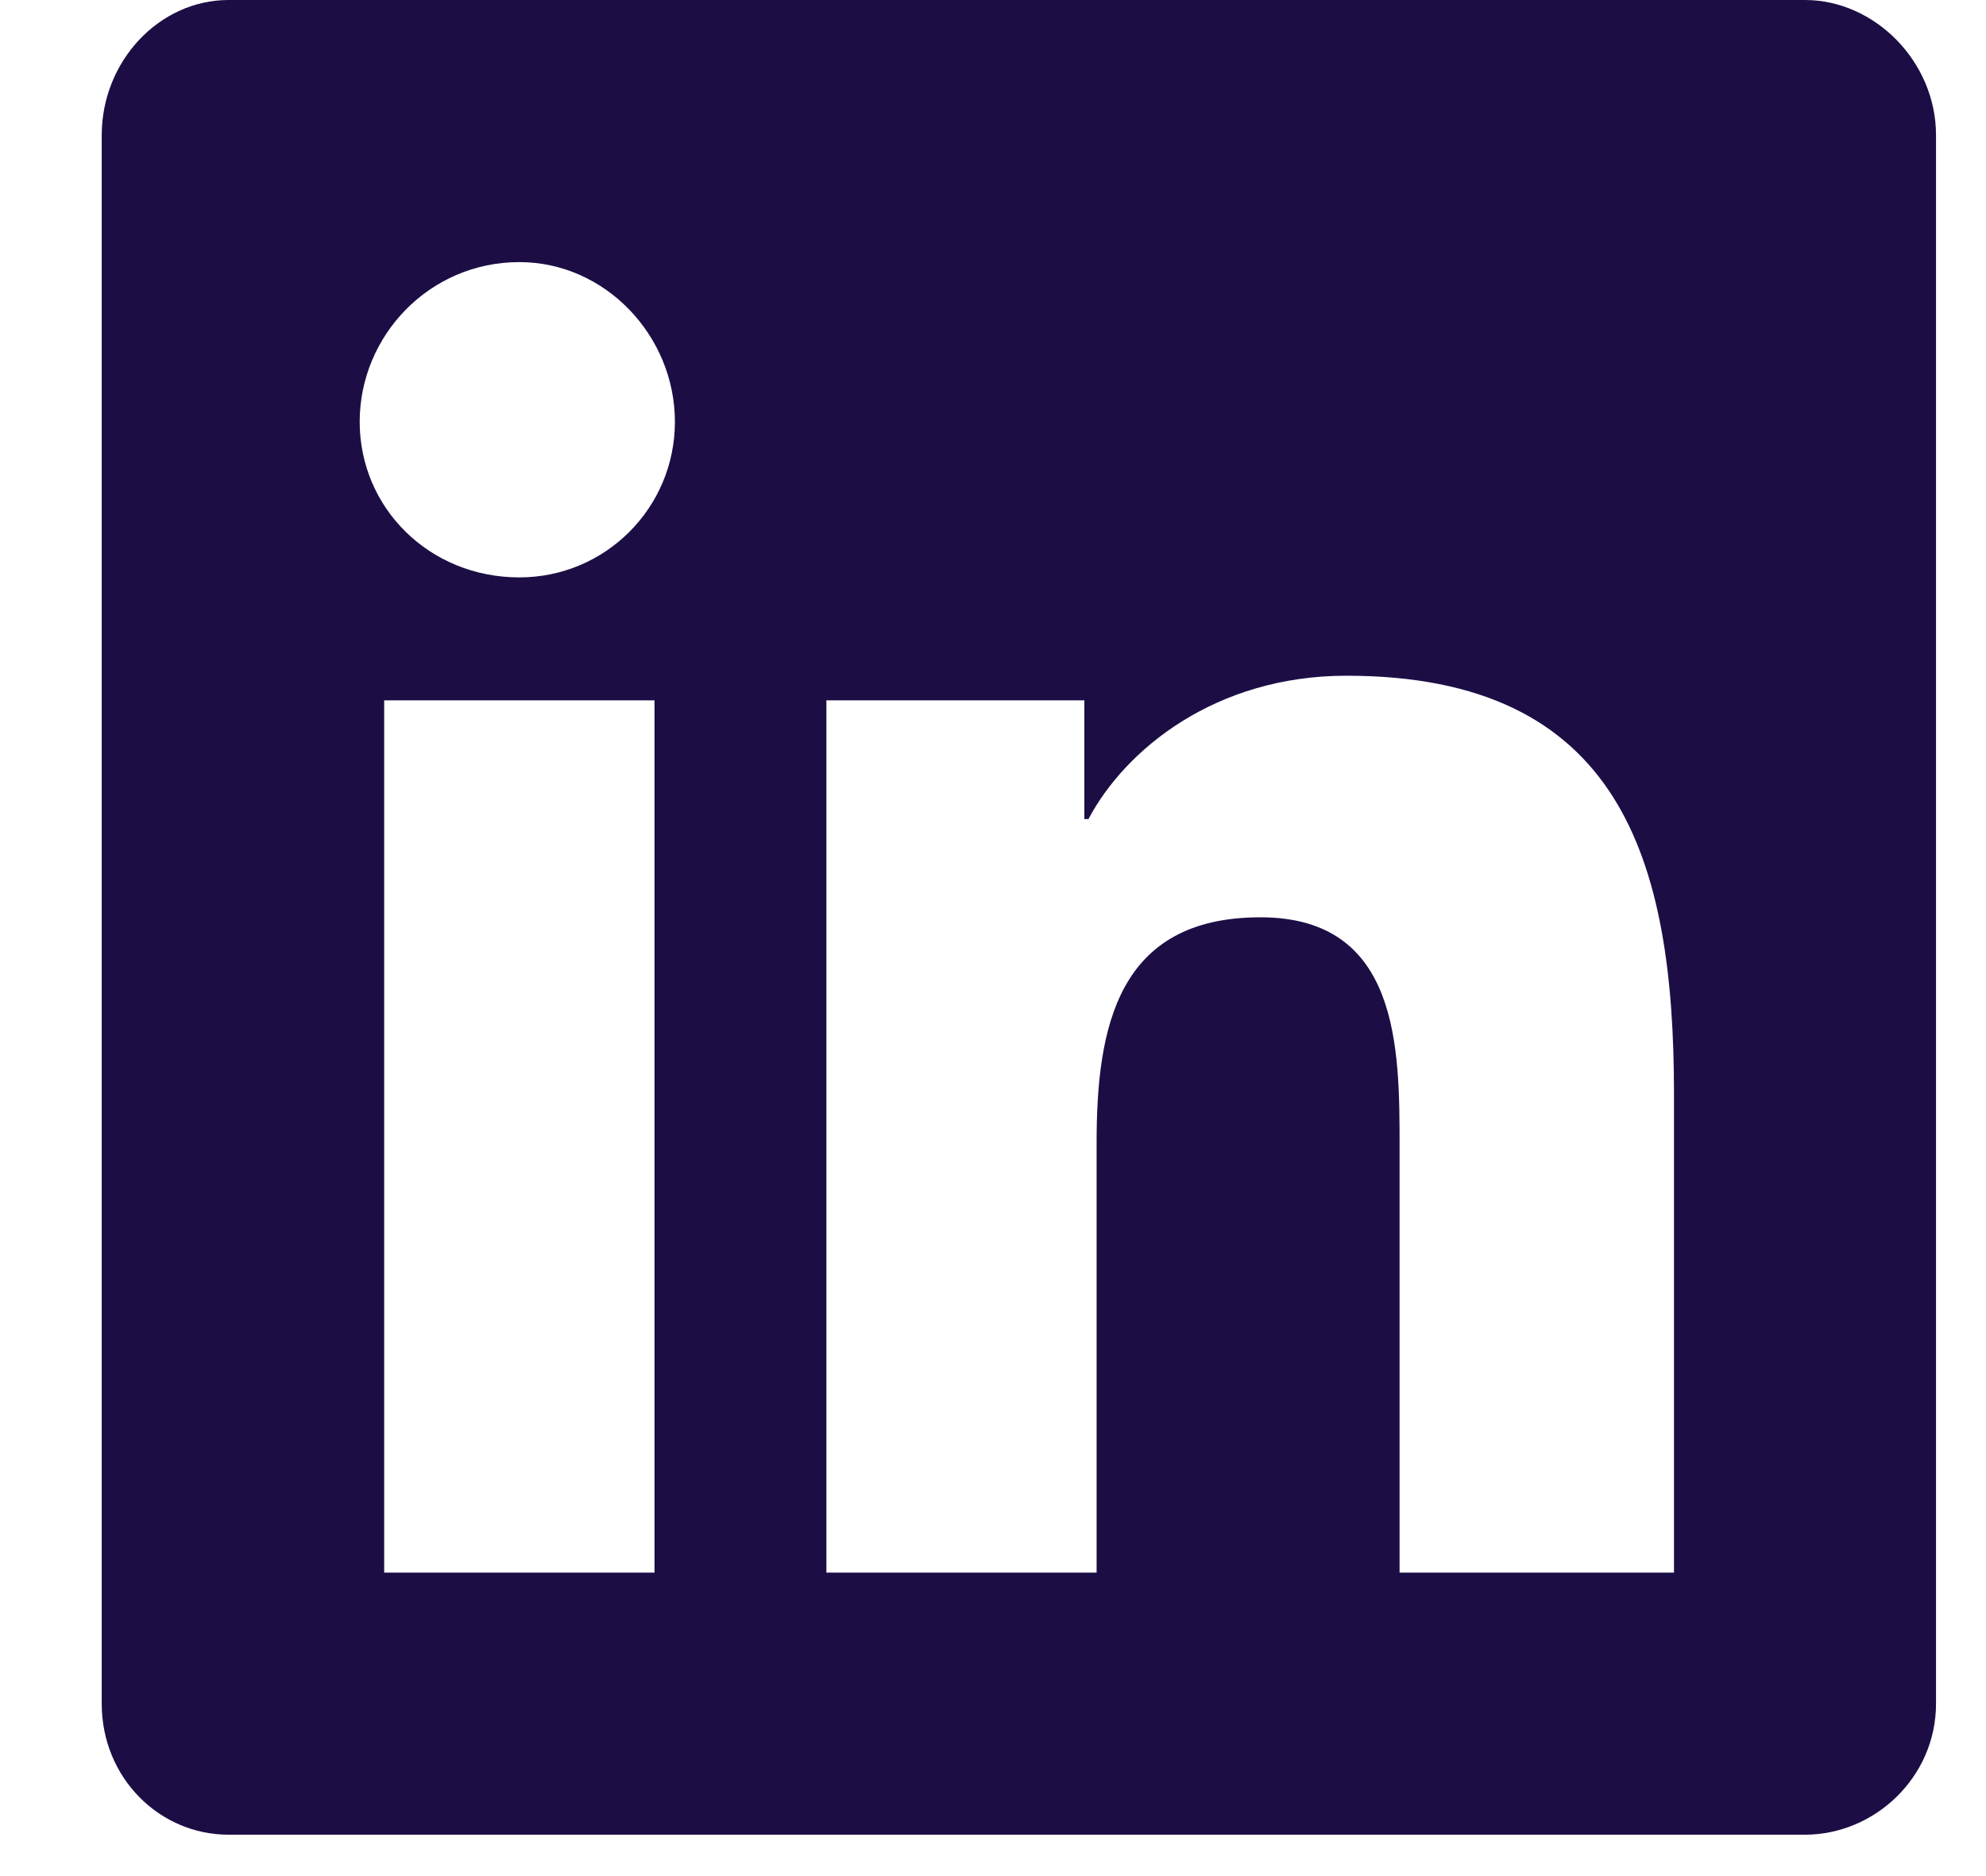 <svg xmlns="http://www.w3.org/2000/svg" width="18" height="17" viewBox="0 0 18 17" fill="none">
  <path d="M16.359 0C16.99 0 17.547 0.557 17.547 1.225V15.438C17.547 16.105 16.99 16.625 16.359 16.625H2.072C1.441 16.625 0.922 16.105 0.922 15.438V1.225C0.922 0.557 1.441 0 2.072 0H16.359ZM5.932 14.25V6.346H3.482V14.25H5.932ZM4.707 5.232C5.486 5.232 6.117 4.602 6.117 3.822C6.117 3.043 5.486 2.375 4.707 2.375C3.891 2.375 3.26 3.043 3.26 3.822C3.26 4.602 3.891 5.232 4.707 5.232ZM15.172 14.25V9.908C15.172 7.793 14.69 6.123 12.203 6.123C11.016 6.123 10.199 6.791 9.865 7.422H9.828V6.346H7.49V14.25H9.939V10.354C9.939 9.314 10.125 8.312 11.424 8.312C12.685 8.312 12.685 9.5 12.685 10.391V14.25H15.172Z" fill="#1c0e45"></path>
</svg>